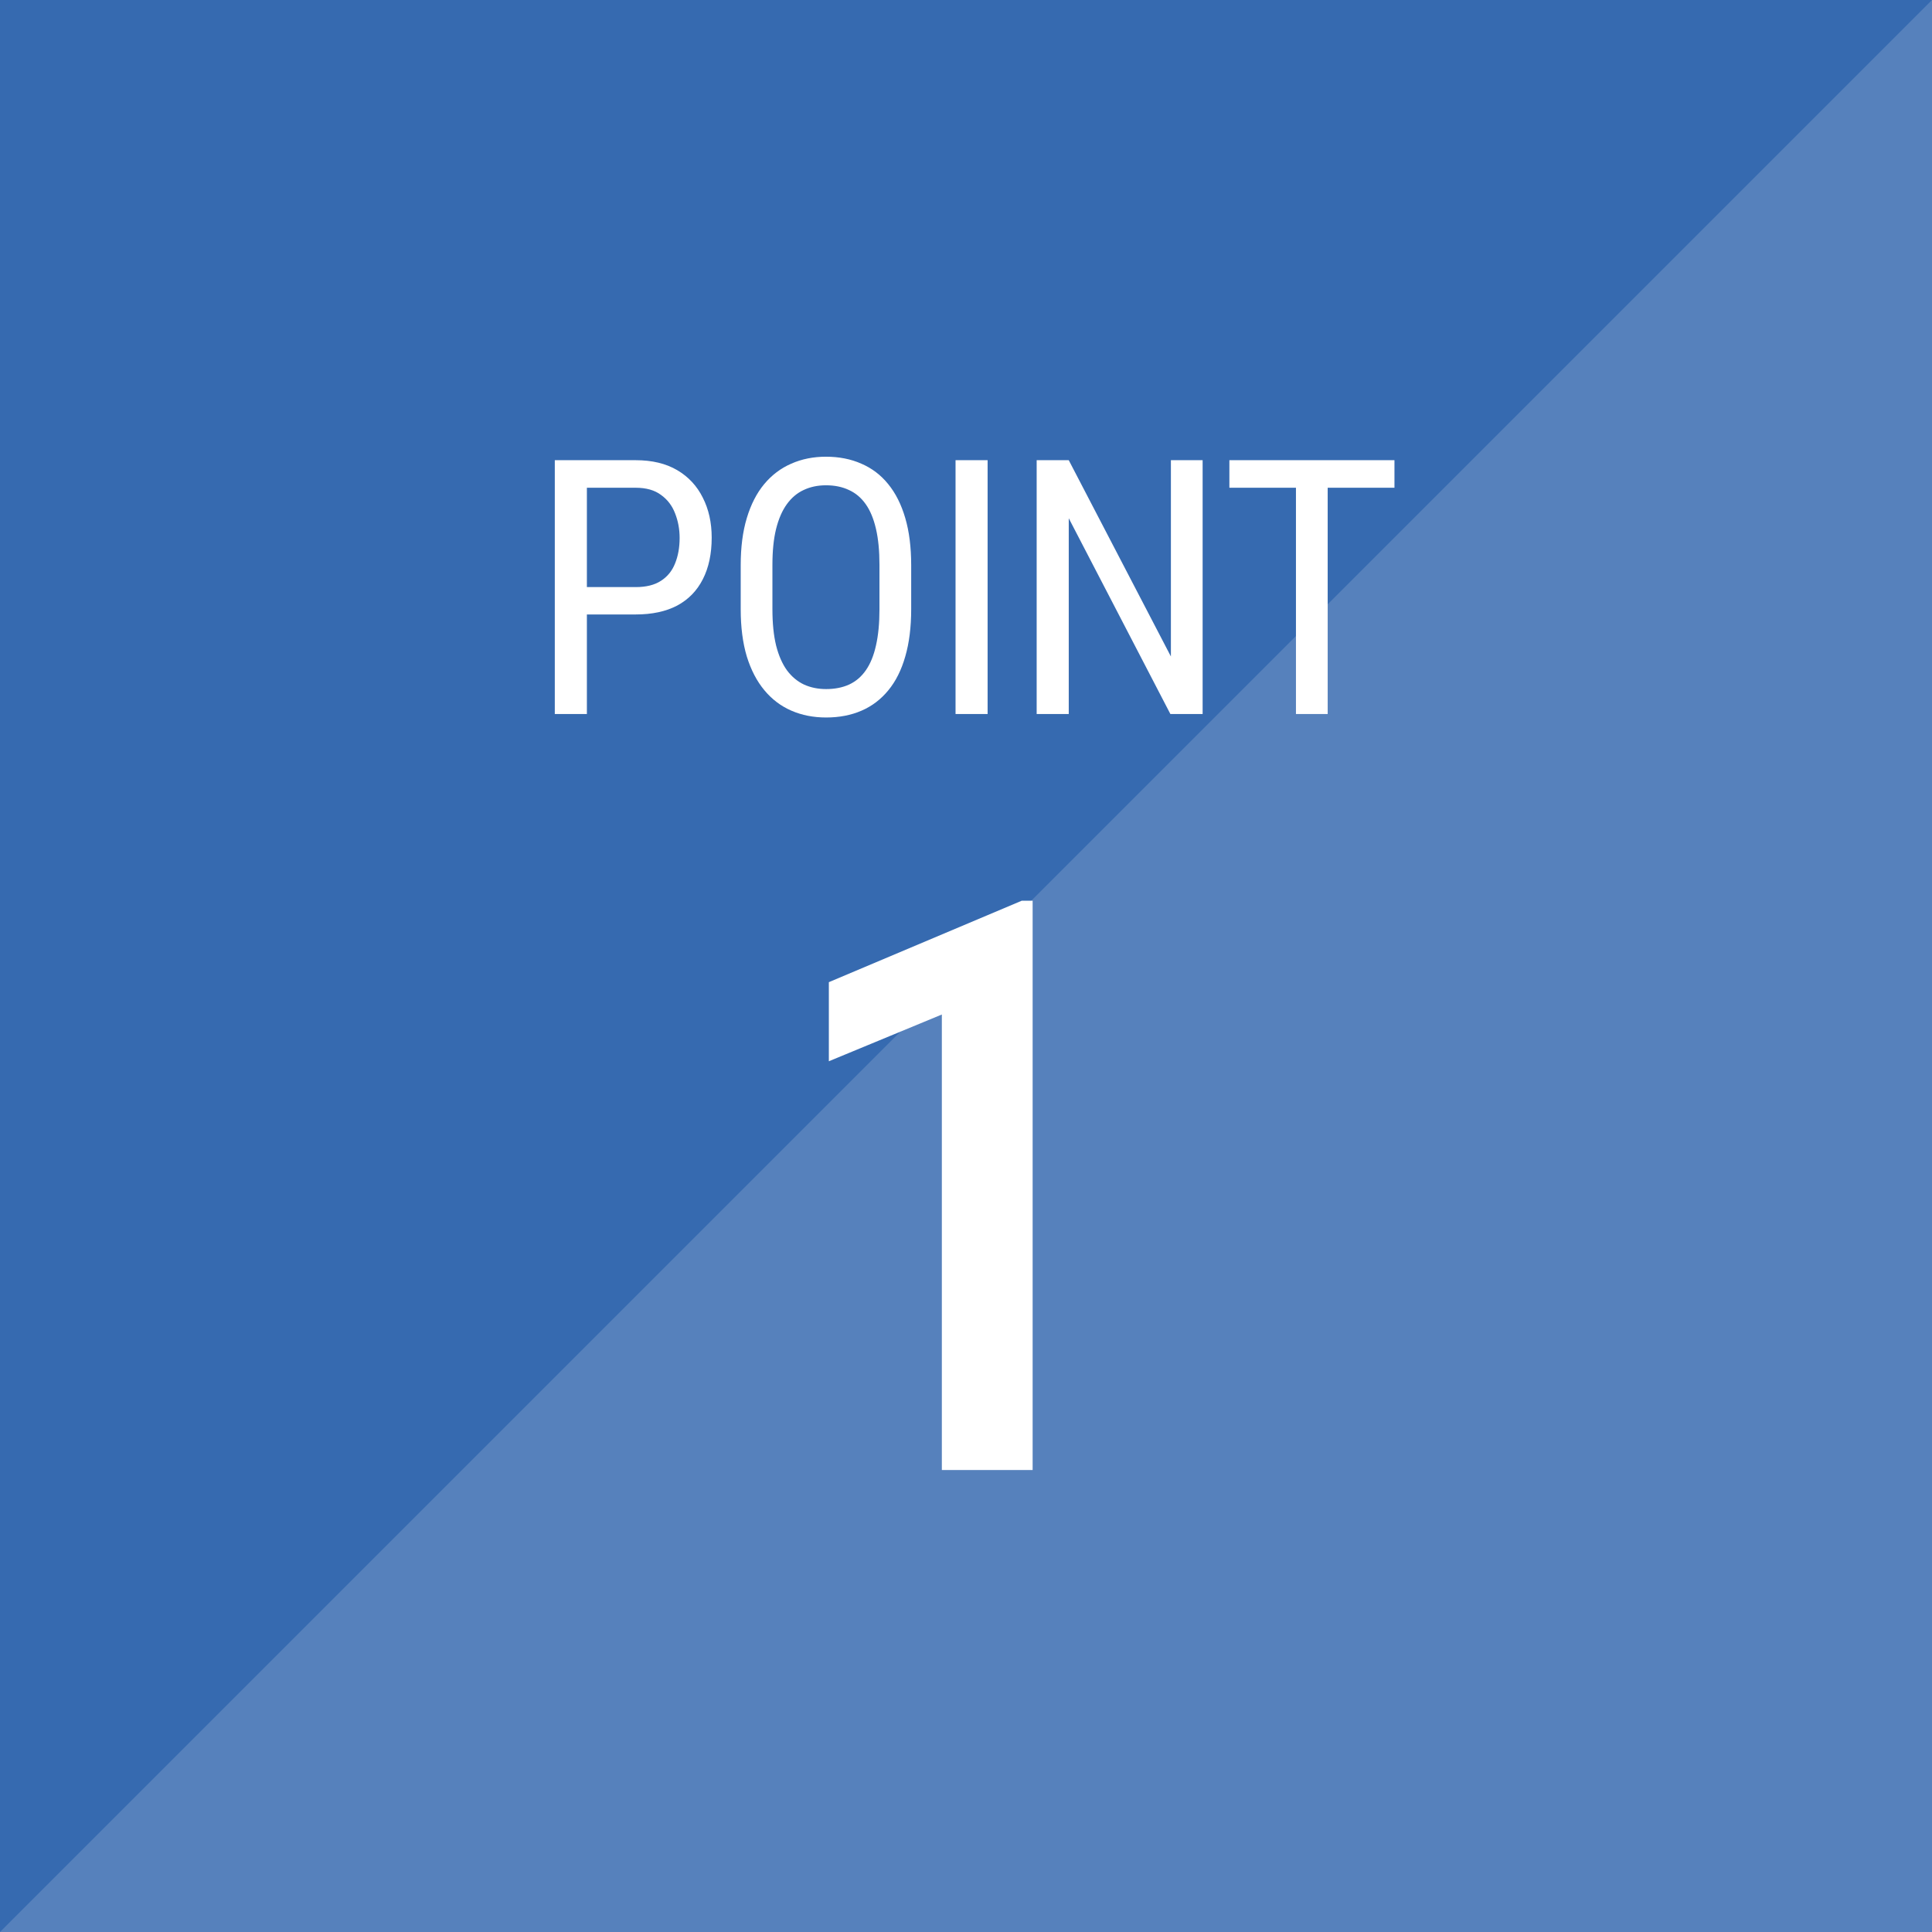 <svg width="92" height="92" viewBox="0 0 92 92" fill="none" xmlns="http://www.w3.org/2000/svg">
<rect x="0" y="0" width="92" height="92" fill="#333333" stroke="none"/>
<rect width="92" height="92" fill="#3775C9" fill-opacity="0.83"/>
<path d="M92 0V92C56.44 92 35.56 92 0 92L92 0Z" fill="white" fill-opacity="0.16"/>
<path d="M30.271 29.26H27.631V27.957H30.271C30.769 27.957 31.17 27.857 31.474 27.658C31.784 27.459 32.008 27.182 32.147 26.828C32.291 26.474 32.363 26.07 32.363 25.616C32.363 25.201 32.291 24.811 32.147 24.446C32.008 24.081 31.784 23.787 31.474 23.566C31.17 23.339 30.769 23.226 30.271 23.226H27.947V34H26.419V21.914H30.271C31.051 21.914 31.71 22.072 32.246 22.387C32.783 22.703 33.19 23.14 33.467 23.699C33.749 24.252 33.89 24.886 33.89 25.6C33.89 26.374 33.749 27.036 33.467 27.584C33.19 28.131 32.783 28.549 32.246 28.837C31.71 29.119 31.051 29.26 30.271 29.26ZM43.39 26.911V29.011C43.39 29.863 43.296 30.613 43.108 31.261C42.925 31.903 42.657 32.44 42.302 32.871C41.948 33.303 41.522 33.627 41.024 33.842C40.526 34.058 39.964 34.166 39.339 34.166C38.736 34.166 38.185 34.058 37.687 33.842C37.189 33.627 36.76 33.303 36.401 32.871C36.041 32.44 35.761 31.903 35.562 31.261C35.368 30.613 35.272 29.863 35.272 29.011V26.911C35.272 26.059 35.368 25.312 35.562 24.67C35.756 24.023 36.033 23.483 36.392 23.051C36.752 22.62 37.181 22.296 37.679 22.08C38.177 21.859 38.728 21.748 39.331 21.748C39.956 21.748 40.518 21.859 41.016 22.08C41.519 22.296 41.946 22.62 42.294 23.051C42.648 23.483 42.919 24.023 43.108 24.67C43.296 25.312 43.39 26.059 43.39 26.911ZM41.879 29.011V26.895C41.879 26.23 41.824 25.66 41.713 25.185C41.602 24.703 41.439 24.31 41.223 24.006C41.008 23.701 40.742 23.477 40.426 23.334C40.111 23.184 39.746 23.109 39.331 23.109C38.938 23.109 38.584 23.184 38.268 23.334C37.958 23.477 37.693 23.701 37.471 24.006C37.25 24.31 37.078 24.703 36.957 25.185C36.84 25.66 36.782 26.23 36.782 26.895V29.011C36.782 29.681 36.84 30.256 36.957 30.738C37.078 31.214 37.25 31.607 37.471 31.916C37.698 32.221 37.969 32.448 38.285 32.597C38.6 32.741 38.952 32.813 39.339 32.813C39.754 32.813 40.119 32.741 40.435 32.597C40.756 32.448 41.021 32.221 41.232 31.916C41.447 31.607 41.608 31.214 41.713 30.738C41.824 30.256 41.879 29.681 41.879 29.011ZM47.029 21.914V34H45.502V21.914H47.029ZM57.268 21.914V34H55.732L50.893 24.678V34H49.365V21.914H50.893L55.757 31.261V21.914H57.268ZM63.223 21.914V34H61.712V21.914H63.223ZM66.403 21.914V23.226H58.542V21.914H66.403Z" fill="white"/>
<path d="M49.173 42.892V70H44.85V48.31L39.469 50.536V46.77L48.653 42.892H49.173Z" fill="white"/>
</svg>
